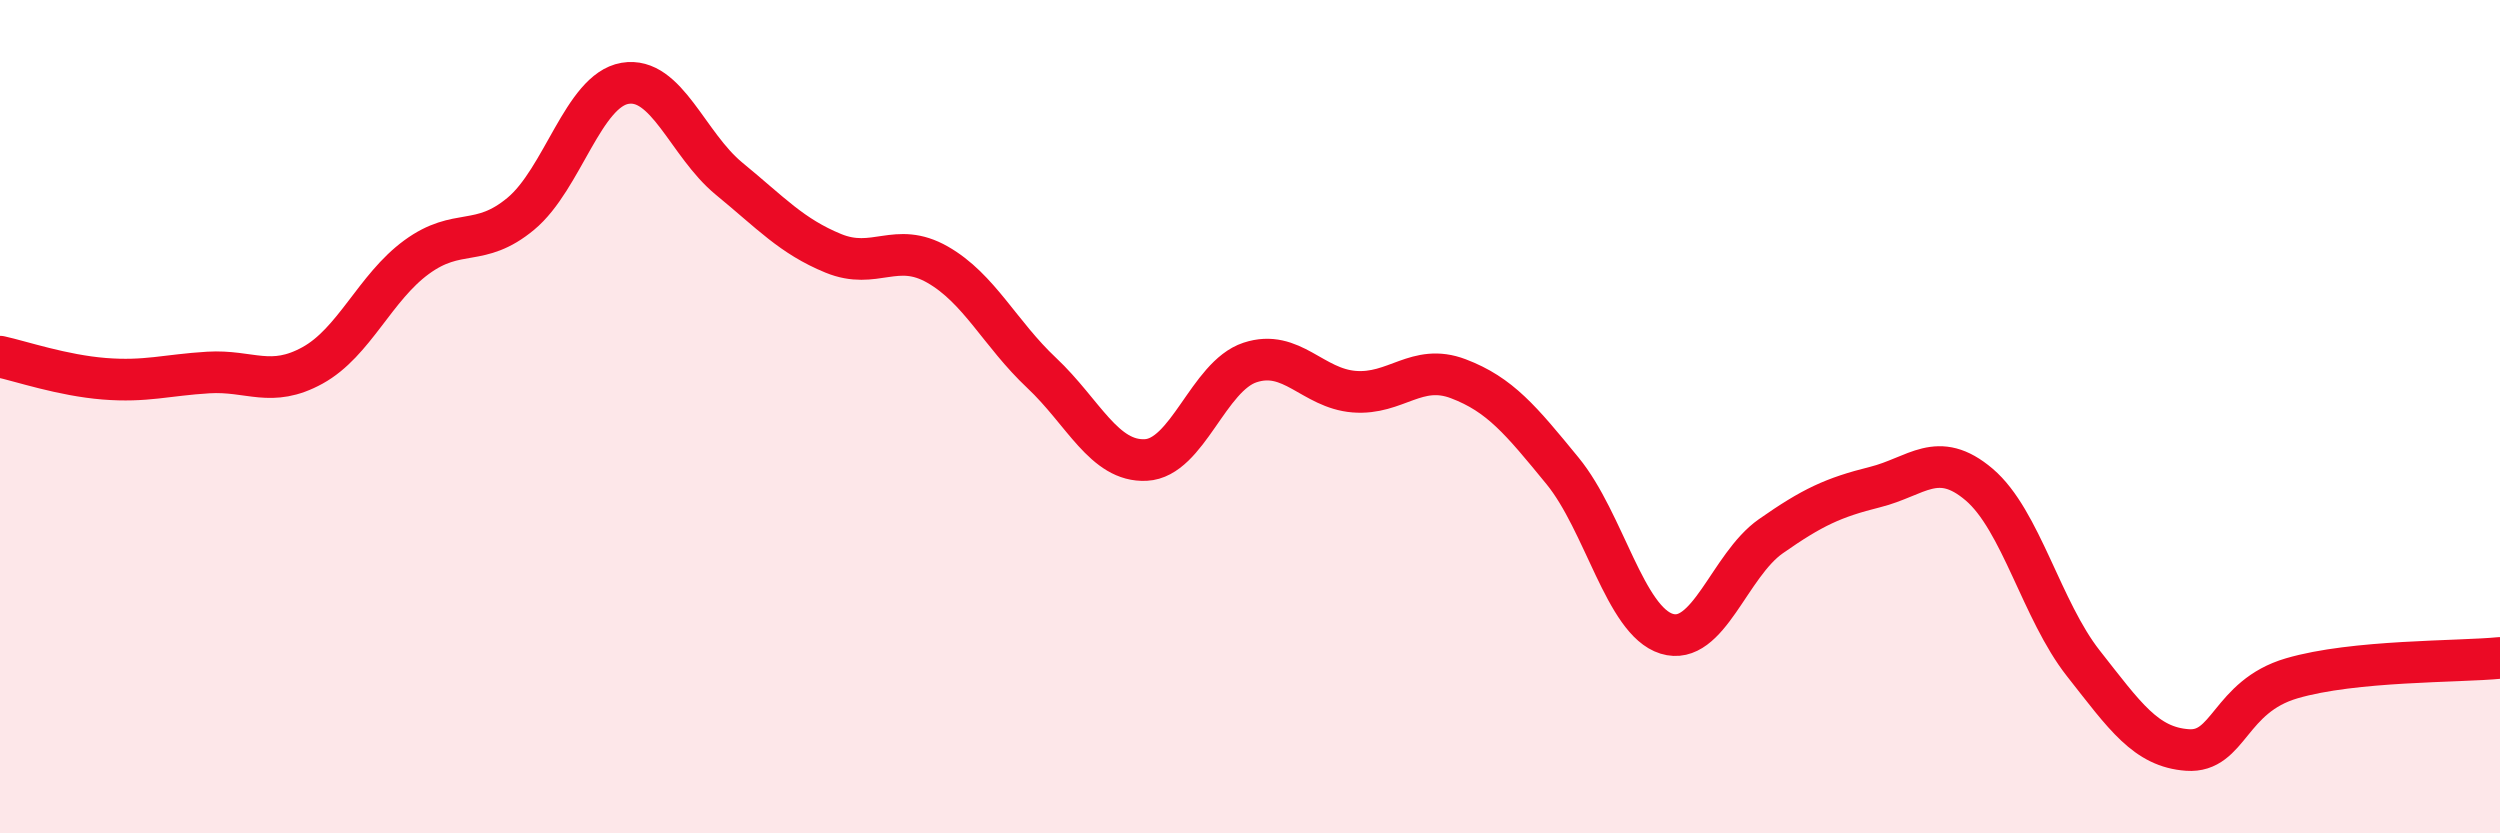 
    <svg width="60" height="20" viewBox="0 0 60 20" xmlns="http://www.w3.org/2000/svg">
      <path
        d="M 0,8.56 C 0.5,8.67 1.5,9.01 2.5,9.09 C 3.5,9.17 4,9 5,8.94 C 6,8.88 6.5,9.32 7.5,8.77 C 8.5,8.22 9,6.9 10,6.17 C 11,5.44 11.5,5.96 12.5,5.13 C 13.5,4.3 14,2.17 15,2 C 16,1.83 16.5,3.47 17.5,4.29 C 18.5,5.11 19,5.67 20,6.08 C 21,6.49 21.5,5.78 22.5,6.35 C 23.5,6.92 24,8.01 25,8.95 C 26,9.89 26.5,11.09 27.5,11.04 C 28.5,10.99 29,9.03 30,8.7 C 31,8.37 31.5,9.32 32.5,9.4 C 33.5,9.48 34,8.71 35,9.09 C 36,9.47 36.5,10.08 37.5,11.3 C 38.5,12.52 39,14.9 40,15.21 C 41,15.52 41.5,13.57 42.5,12.87 C 43.5,12.17 44,11.94 45,11.69 C 46,11.44 46.5,10.78 47.5,11.63 C 48.5,12.48 49,14.65 50,15.92 C 51,17.19 51.5,17.93 52.5,18 C 53.5,18.07 53.5,16.72 55,16.28 C 56.5,15.84 59,15.89 60,15.79L60 20L0 20Z"
        fill="#EB0A25"
        opacity="0.1"
        stroke-linecap="round"
        stroke-linejoin="round"
      />
      <path
        d="M 0,8.56 C 0.5,8.67 1.5,9.01 2.5,9.09 C 3.5,9.17 4,9 5,8.94 C 6,8.88 6.5,9.32 7.5,8.77 C 8.5,8.22 9,6.9 10,6.17 C 11,5.44 11.5,5.96 12.5,5.13 C 13.5,4.3 14,2.17 15,2 C 16,1.83 16.5,3.47 17.5,4.29 C 18.5,5.11 19,5.67 20,6.08 C 21,6.49 21.5,5.78 22.5,6.35 C 23.5,6.92 24,8.01 25,8.95 C 26,9.89 26.5,11.09 27.5,11.04 C 28.5,10.99 29,9.03 30,8.7 C 31,8.37 31.5,9.32 32.5,9.4 C 33.5,9.48 34,8.71 35,9.09 C 36,9.47 36.5,10.08 37.5,11.3 C 38.5,12.52 39,14.9 40,15.21 C 41,15.52 41.5,13.57 42.5,12.87 C 43.5,12.17 44,11.94 45,11.69 C 46,11.44 46.5,10.78 47.5,11.63 C 48.5,12.48 49,14.65 50,15.92 C 51,17.19 51.5,17.93 52.5,18 C 53.5,18.07 53.5,16.72 55,16.28 C 56.5,15.84 59,15.89 60,15.79"
        stroke="#EB0A25"
        stroke-width="1"
        fill="none"
        stroke-linecap="round"
        stroke-linejoin="round"
      />
    </svg>
  